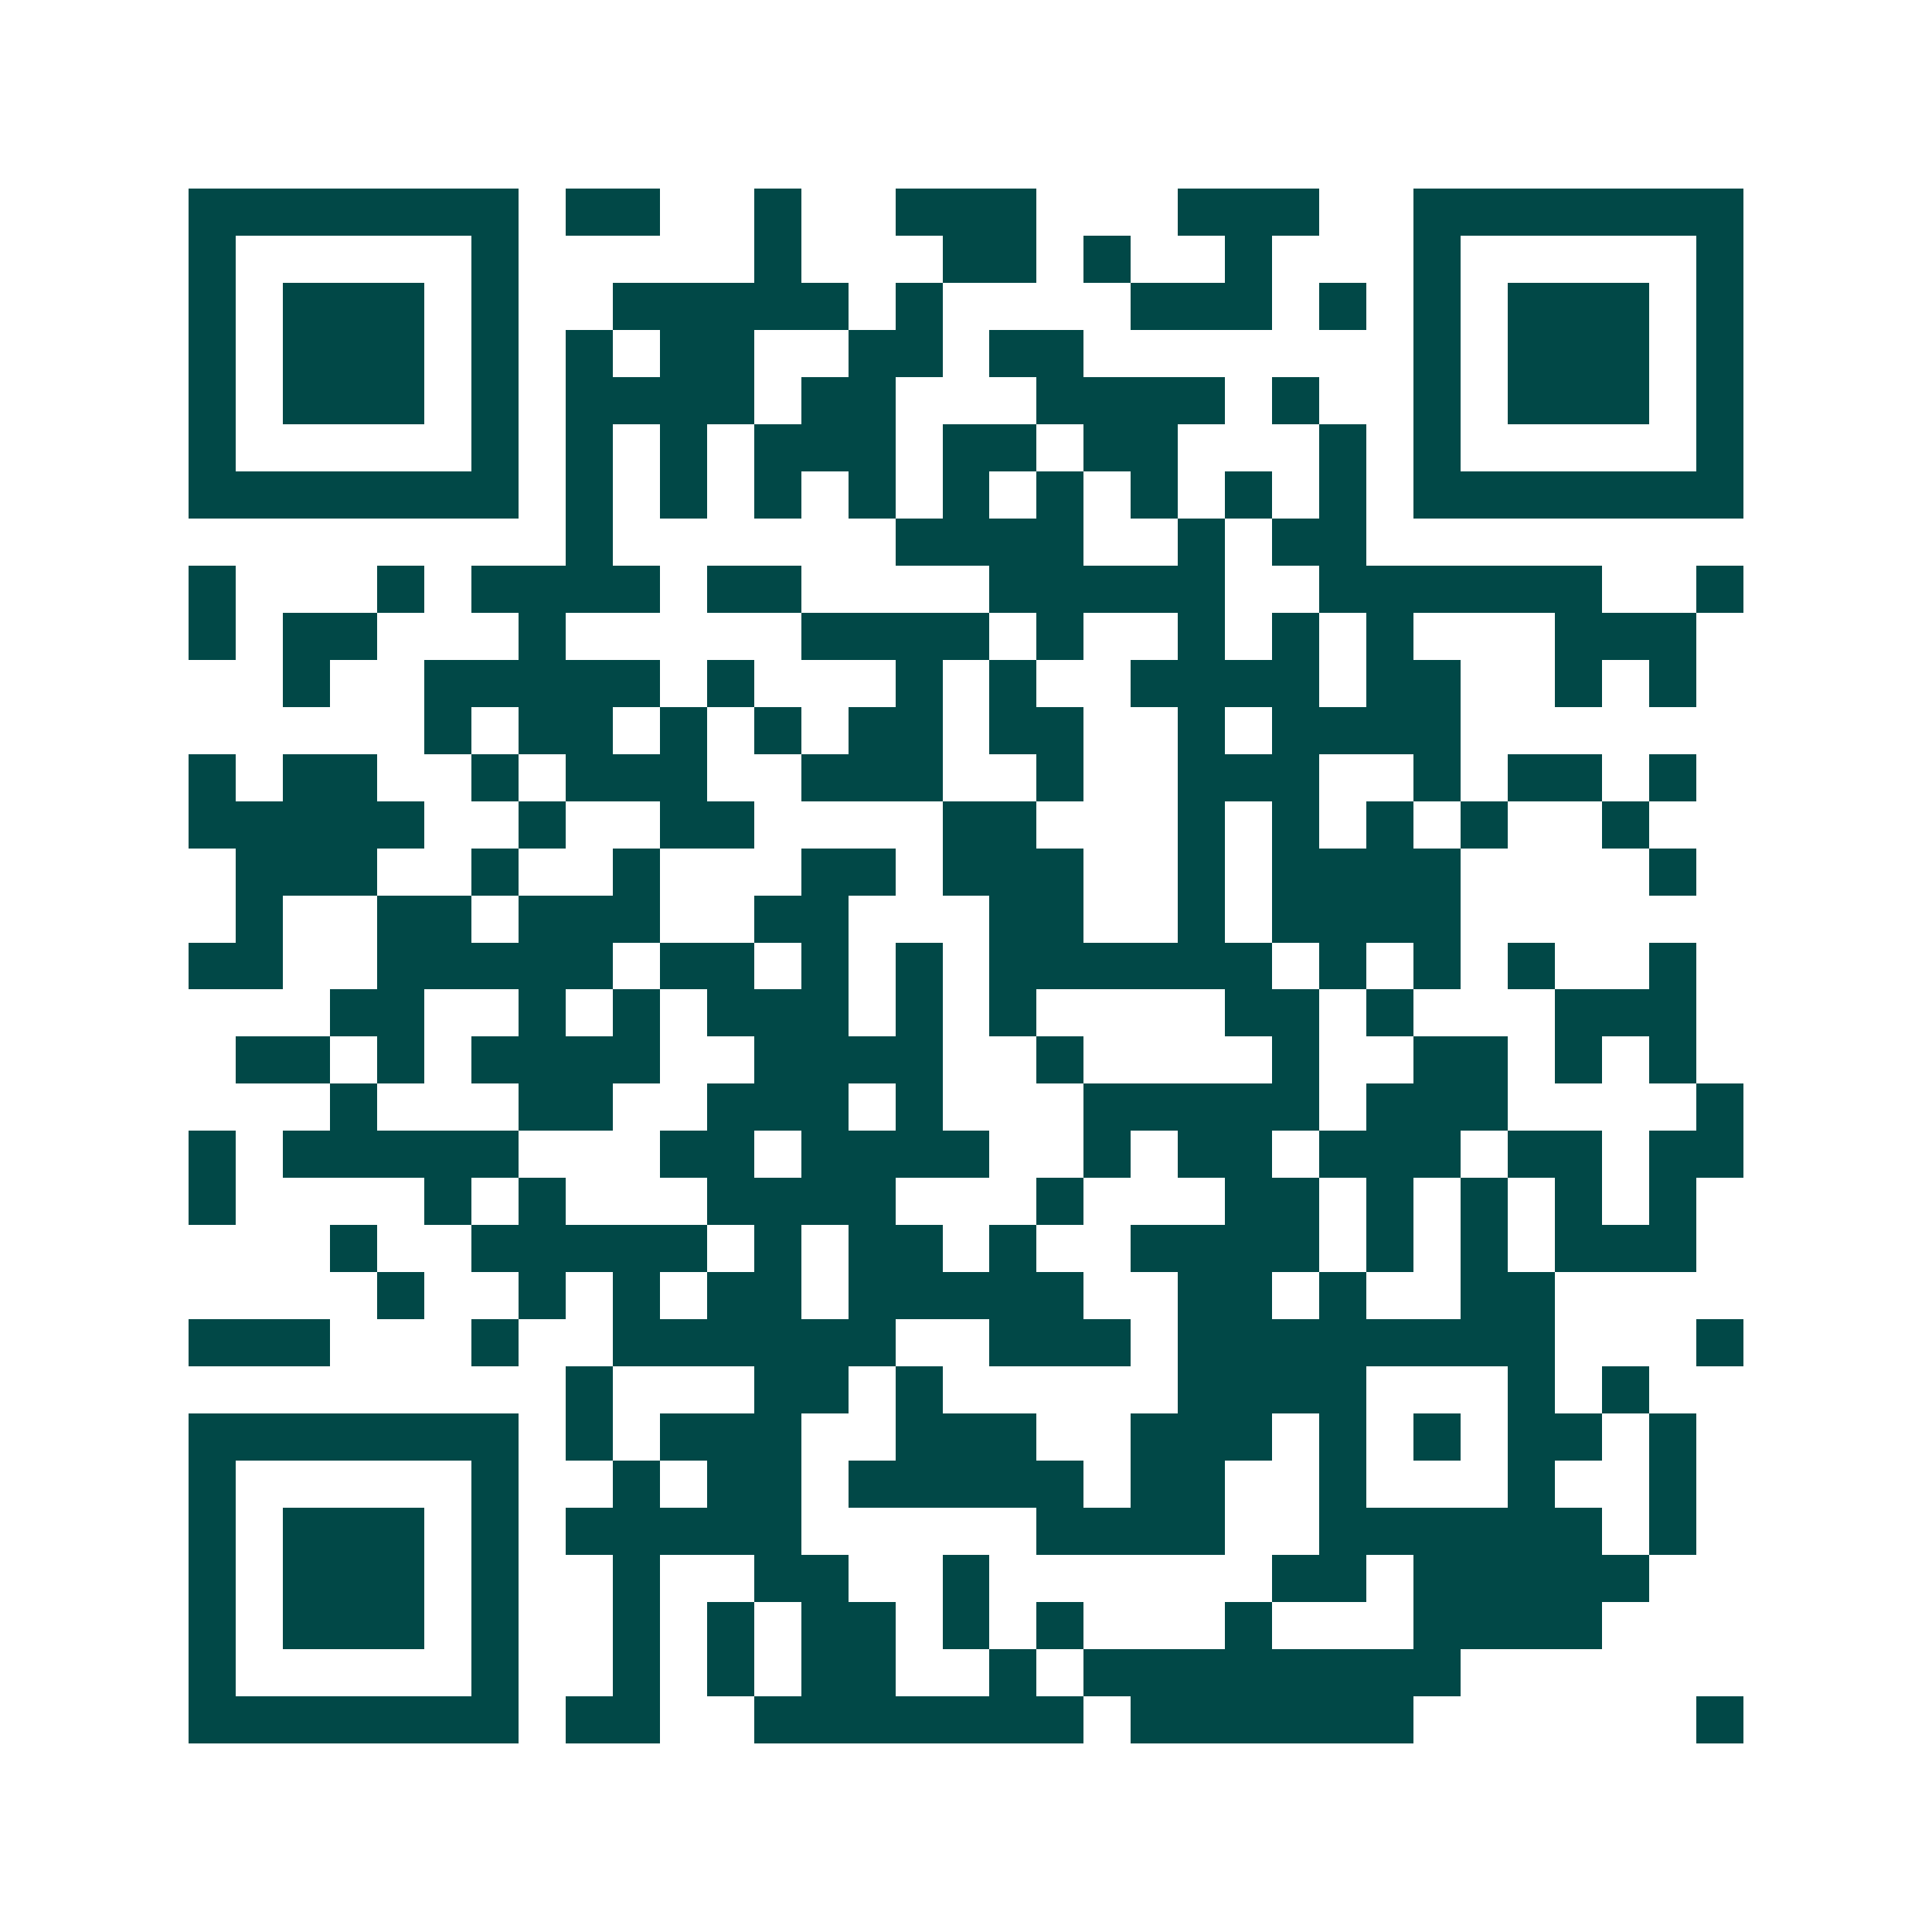 <svg xmlns="http://www.w3.org/2000/svg" width="200" height="200" viewBox="0 0 41 41" shape-rendering="crispEdges"><path fill="#ffffff" d="M0 0h41v41H0z"/><path stroke="#014847" d="M4 4.5h7m1 0h2m2 0h1m2 0h3m3 0h3m2 0h7M4 5.5h1m5 0h1m5 0h1m3 0h2m1 0h1m2 0h1m3 0h1m5 0h1M4 6.5h1m1 0h3m1 0h1m2 0h5m1 0h1m4 0h3m1 0h1m1 0h1m1 0h3m1 0h1M4 7.5h1m1 0h3m1 0h1m1 0h1m1 0h2m2 0h2m1 0h2m7 0h1m1 0h3m1 0h1M4 8.5h1m1 0h3m1 0h1m1 0h4m1 0h2m3 0h4m1 0h1m2 0h1m1 0h3m1 0h1M4 9.5h1m5 0h1m1 0h1m1 0h1m1 0h3m1 0h2m1 0h2m3 0h1m1 0h1m5 0h1M4 10.5h7m1 0h1m1 0h1m1 0h1m1 0h1m1 0h1m1 0h1m1 0h1m1 0h1m1 0h1m1 0h7M12 11.5h1m6 0h4m2 0h1m1 0h2M4 12.5h1m3 0h1m1 0h4m1 0h2m4 0h5m2 0h6m2 0h1M4 13.5h1m1 0h2m3 0h1m5 0h4m1 0h1m2 0h1m1 0h1m1 0h1m3 0h3M6 14.5h1m2 0h5m1 0h1m3 0h1m1 0h1m2 0h4m1 0h2m2 0h1m1 0h1M9 15.5h1m1 0h2m1 0h1m1 0h1m1 0h2m1 0h2m2 0h1m1 0h4M4 16.5h1m1 0h2m2 0h1m1 0h3m2 0h3m2 0h1m2 0h3m2 0h1m1 0h2m1 0h1M4 17.5h5m2 0h1m2 0h2m4 0h2m3 0h1m1 0h1m1 0h1m1 0h1m2 0h1M5 18.5h3m2 0h1m2 0h1m3 0h2m1 0h3m2 0h1m1 0h4m4 0h1M5 19.5h1m2 0h2m1 0h3m2 0h2m3 0h2m2 0h1m1 0h4M4 20.5h2m2 0h5m1 0h2m1 0h1m1 0h1m1 0h6m1 0h1m1 0h1m1 0h1m2 0h1M7 21.5h2m2 0h1m1 0h1m1 0h3m1 0h1m1 0h1m4 0h2m1 0h1m3 0h3M5 22.5h2m1 0h1m1 0h4m2 0h4m2 0h1m4 0h1m2 0h2m1 0h1m1 0h1M7 23.5h1m3 0h2m2 0h3m1 0h1m3 0h5m1 0h3m4 0h1M4 24.5h1m1 0h5m3 0h2m1 0h4m2 0h1m1 0h2m1 0h3m1 0h2m1 0h2M4 25.5h1m4 0h1m1 0h1m3 0h4m3 0h1m3 0h2m1 0h1m1 0h1m1 0h1m1 0h1M7 26.5h1m2 0h5m1 0h1m1 0h2m1 0h1m2 0h4m1 0h1m1 0h1m1 0h3M8 27.5h1m2 0h1m1 0h1m1 0h2m1 0h5m2 0h2m1 0h1m2 0h2M4 28.5h3m3 0h1m2 0h6m2 0h3m1 0h8m3 0h1M12 29.5h1m3 0h2m1 0h1m5 0h4m3 0h1m1 0h1M4 30.5h7m1 0h1m1 0h3m2 0h3m2 0h3m1 0h1m1 0h1m1 0h2m1 0h1M4 31.5h1m5 0h1m2 0h1m1 0h2m1 0h5m1 0h2m2 0h1m3 0h1m2 0h1M4 32.5h1m1 0h3m1 0h1m1 0h5m5 0h4m2 0h6m1 0h1M4 33.5h1m1 0h3m1 0h1m2 0h1m2 0h2m2 0h1m6 0h2m1 0h5M4 34.5h1m1 0h3m1 0h1m2 0h1m1 0h1m1 0h2m1 0h1m1 0h1m3 0h1m3 0h4M4 35.5h1m5 0h1m2 0h1m1 0h1m1 0h2m2 0h1m1 0h8M4 36.5h7m1 0h2m2 0h7m1 0h6m6 0h1"/></svg>

